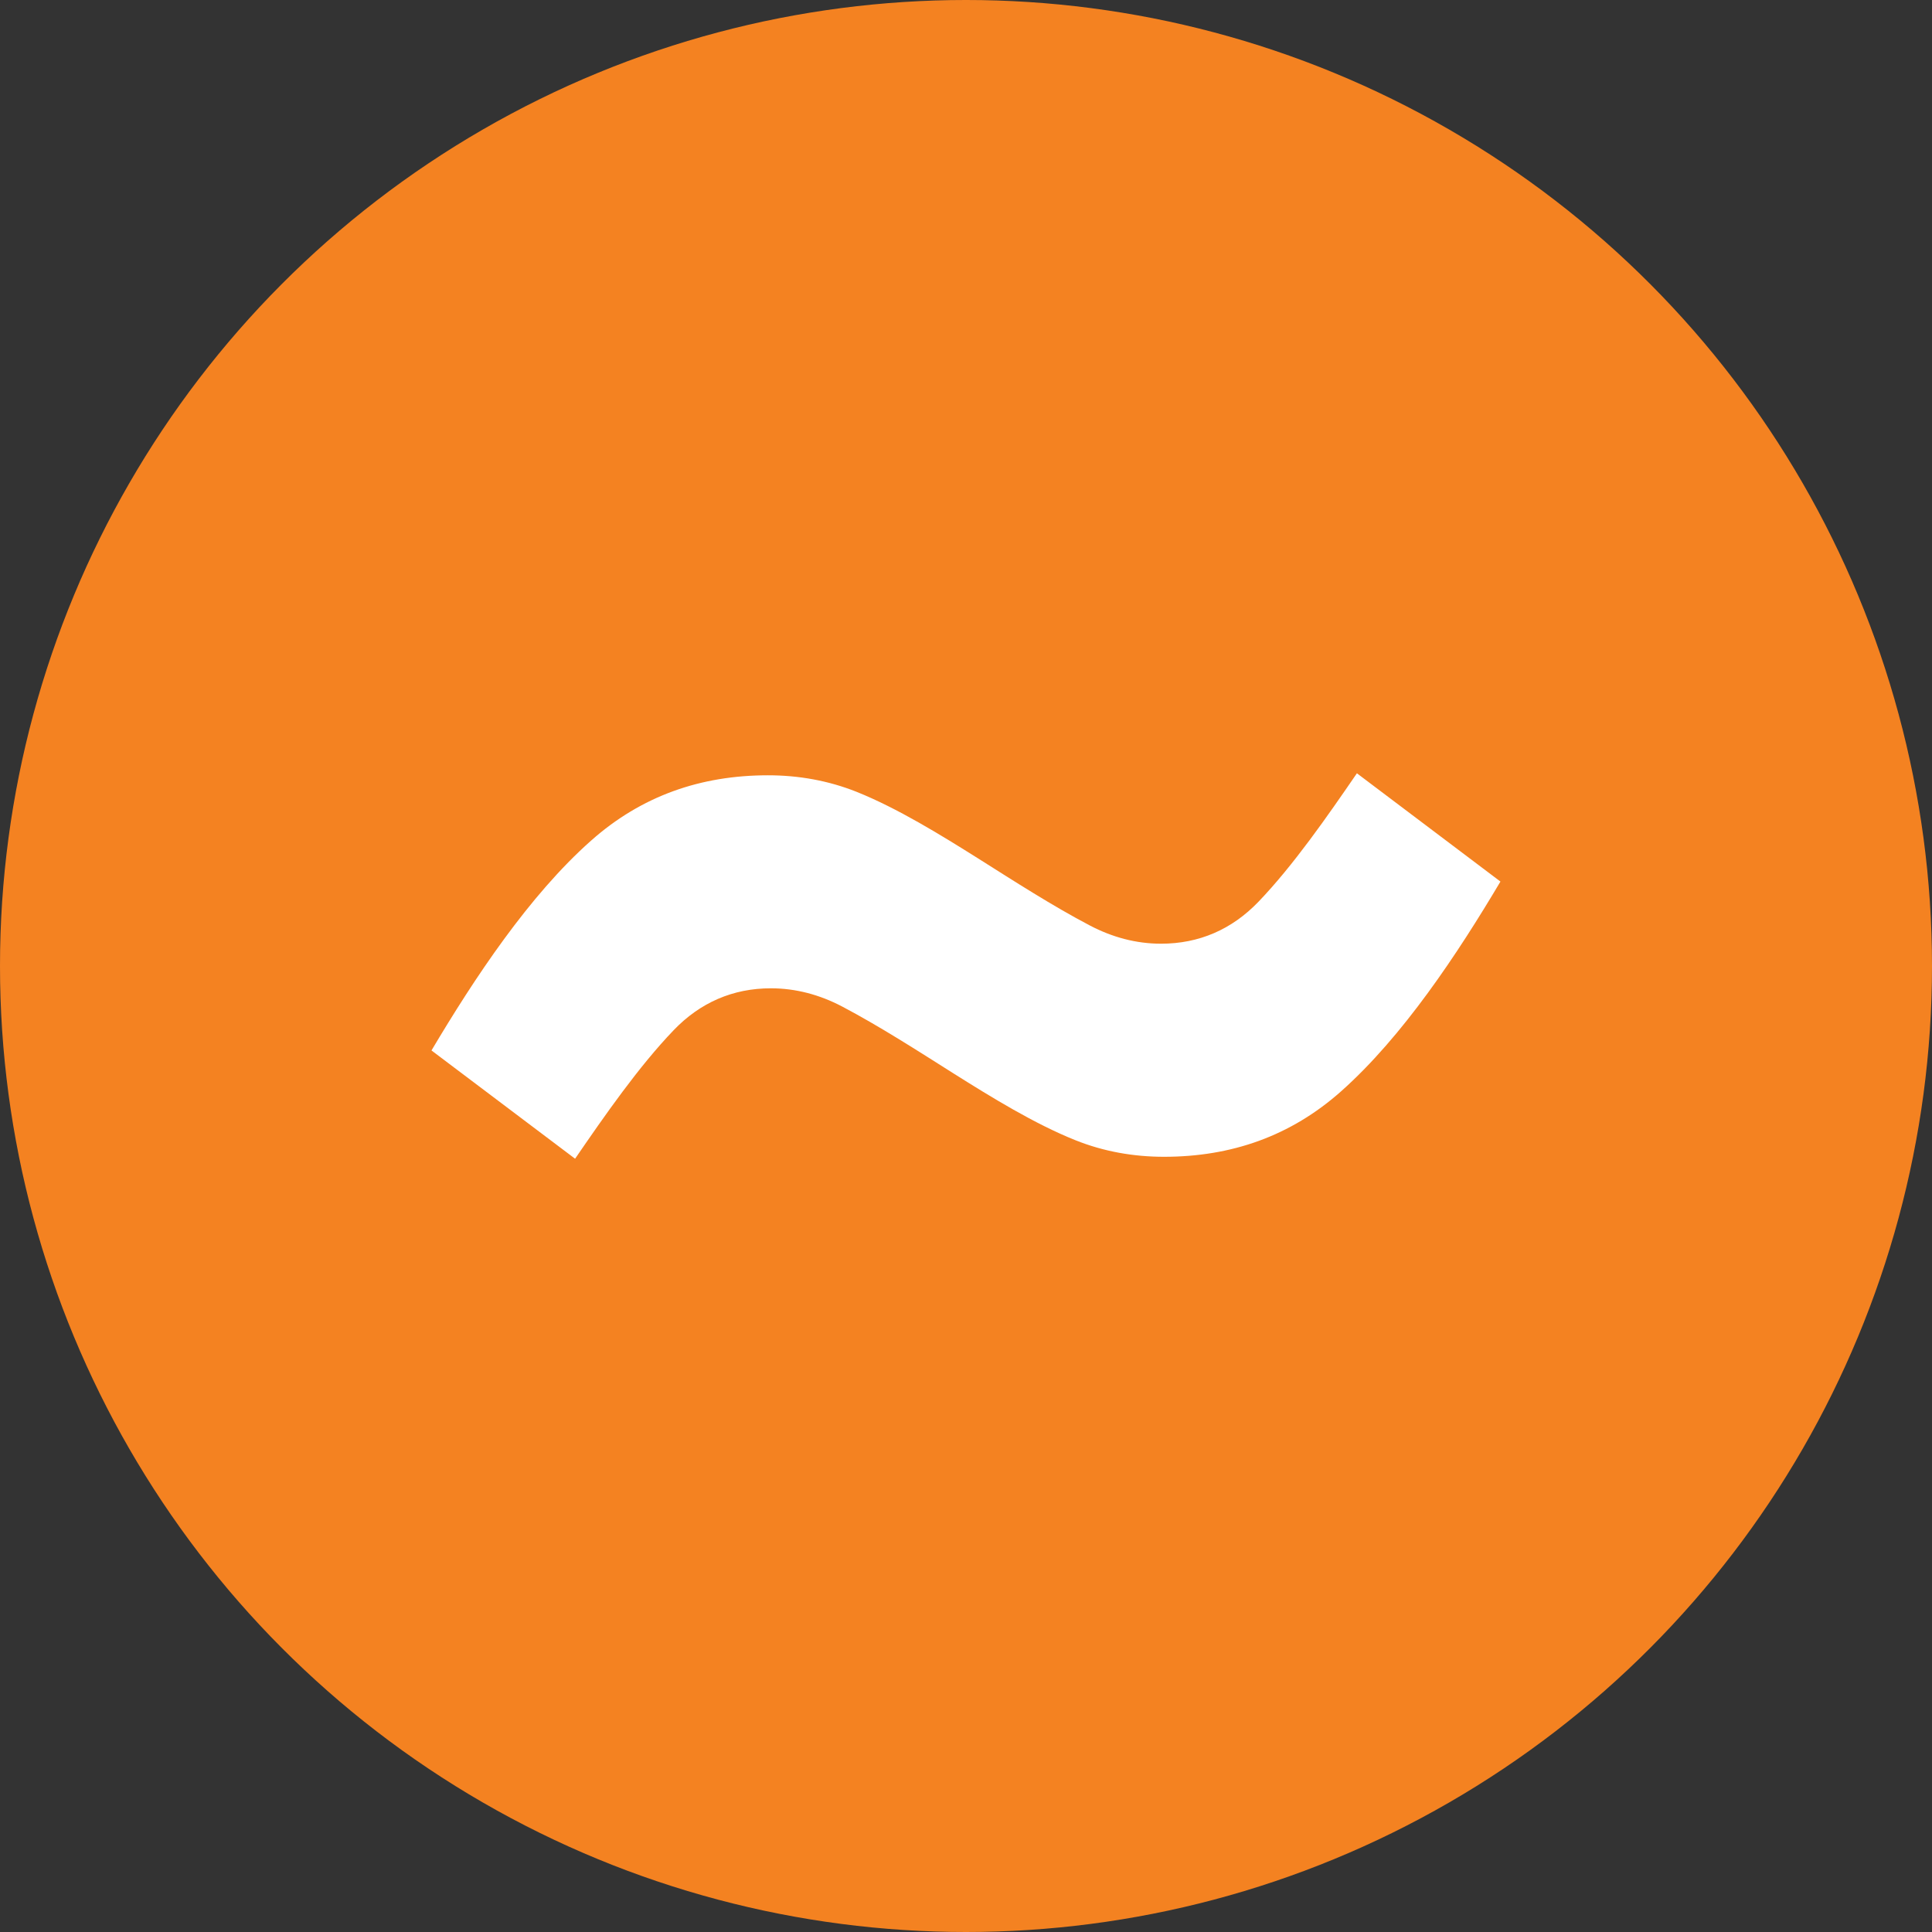 <?xml version="1.0" encoding="UTF-8"?>
<svg xmlns="http://www.w3.org/2000/svg" xml:space="preserve" width="24px" height="24px" version="1.1" shape-rendering="geometricPrecision" text-rendering="geometricPrecision" image-rendering="optimizeQuality" fill-rule="evenodd" clip-rule="evenodd" viewBox="0 0 24 24" xmlns:xlink="http://www.w3.org/1999/xlink">
 <rect x="0" y="0" width="24" height="24" fill="#333333" stroke="none"/>
 <g id="icon">
  <circle fill="#F48221" cx="12" cy="12" r="12"/>
  <path fill="white" d="M5.36 13.049l1.784 1.345c0.367,-0.535 0.79,-1.144 1.224,-1.596 0.328,-0.342 0.734,-0.521 1.208,-0.521 0.312,0 0.608,0.081 0.883,0.225 0.469,0.247 0.942,0.552 1.39,0.835 0.463,0.291 1.002,0.624 1.51,0.827 0.352,0.141 0.722,0.206 1.101,0.206 0.835,0 1.572,-0.256 2.198,-0.812 0.768,-0.682 1.448,-1.709 1.981,-2.607l-1.783 -1.345c-0.367,0.535 -0.79,1.145 -1.224,1.597 -0.329,0.342 -0.735,0.52 -1.209,0.52 -0.311,0 -0.607,-0.081 -0.882,-0.225 -0.469,-0.246 -0.943,-0.552 -1.39,-0.834 -0.463,-0.291 -1.002,-0.624 -1.511,-0.828 -0.352,-0.14 -0.721,-0.205 -1.1,-0.205 -0.836,0 -1.572,0.256 -2.198,0.812 -0.769,0.681 -1.449,1.709 -1.982,2.606z"/>
 </g>
</svg>
